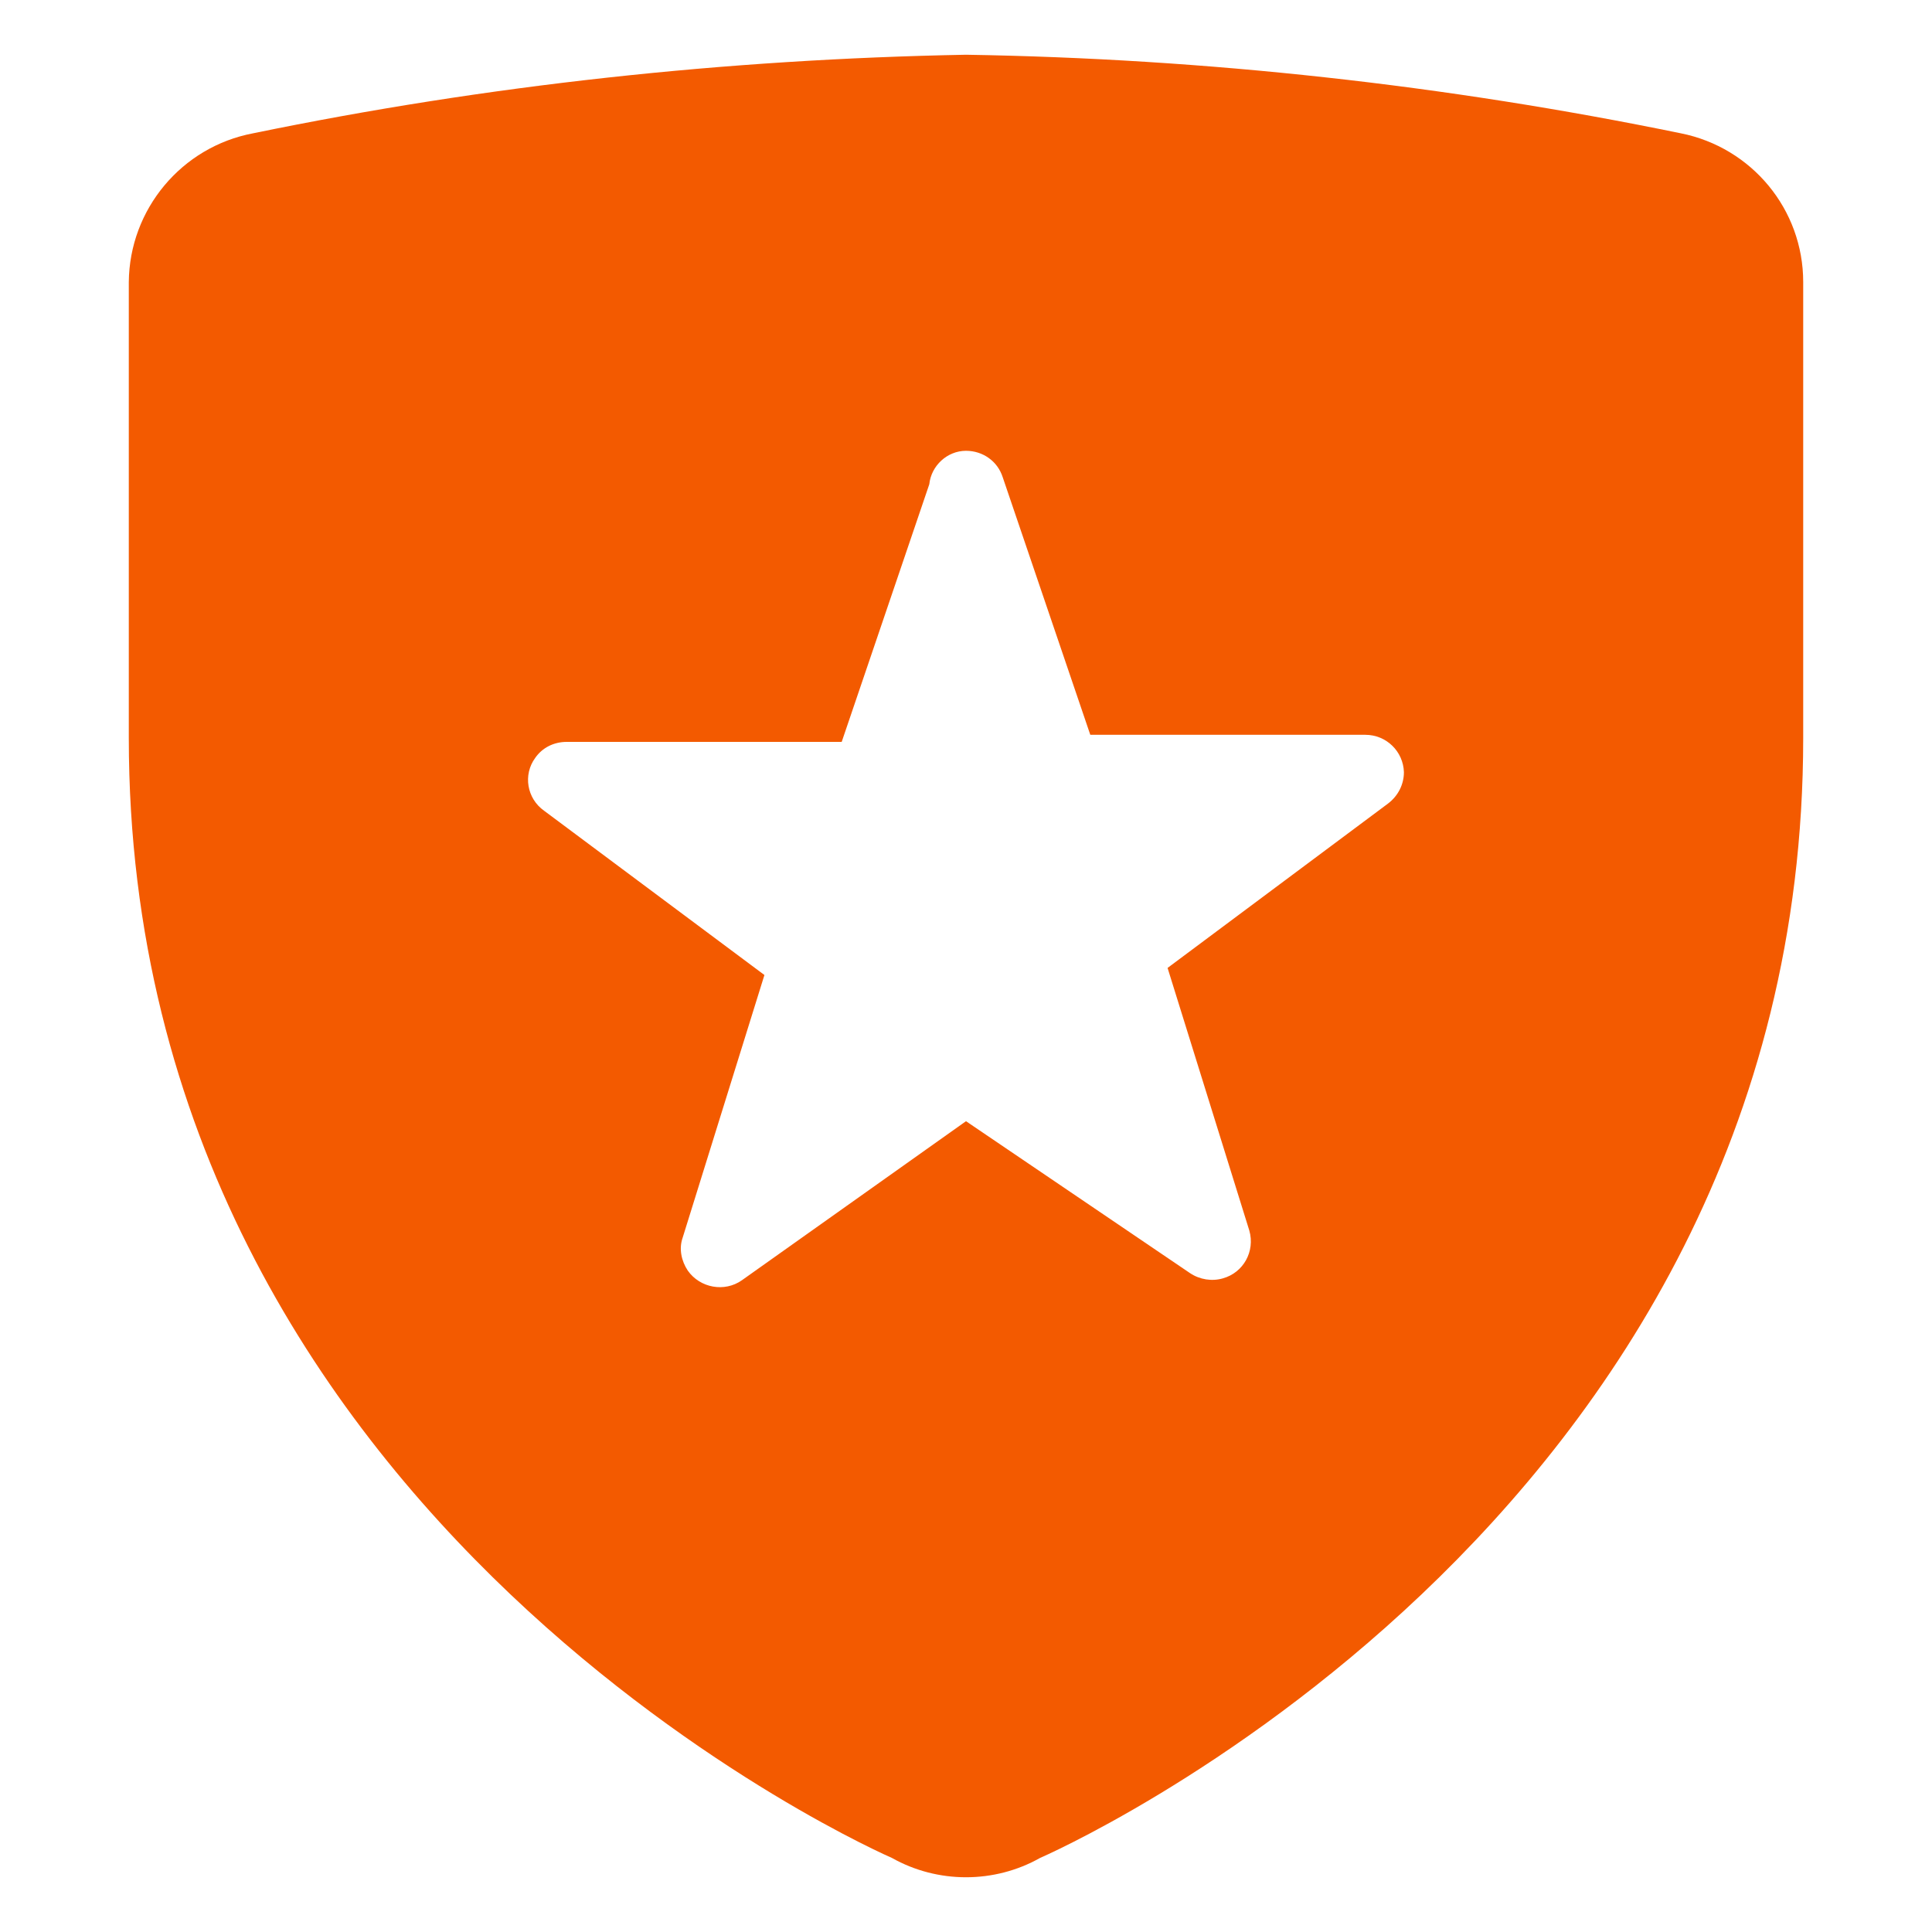 <?xml version="1.0" encoding="UTF-8"?>
<svg id="Layer_1" data-name="Layer 1" xmlns="http://www.w3.org/2000/svg" viewBox="0 0 30 30">
  <defs>
    <style>
      .cls-1 {
        fill: #f35a00;
      }
    </style>
  </defs>
  <path class="cls-1" d="M15,.85c-3.72.07-7.43.47-11.07,1.22h0c-1.11.21-1.92,1.18-1.93,2.31v7.08c0,12.27,11.85,17.39,11.85,17.39.71.4,1.59.4,2.3,0h0s11.85-5.12,11.85-17.39v-7.08c0-1.13-.8-2.09-1.9-2.31-3.65-.75-7.37-1.16-11.1-1.22ZM15,7c.26,0,.49.16.57.41l1.36,4h4.27c.33,0,.59.26.6.58,0,.19-.09.37-.25.49l-3.42,2.55,1.27,4.08c.09.32-.09.65-.41.74-.17.05-.36.02-.51-.08l-3.48-2.36-3.48,2.47c-.27.19-.65.12-.84-.15-.1-.15-.14-.34-.08-.51l1.27-4.08-3.42-2.55c-.27-.19-.33-.56-.14-.82.11-.16.29-.25.49-.25h4.27l1.36-4c.03-.29.28-.52.57-.52Z"/>
</svg>